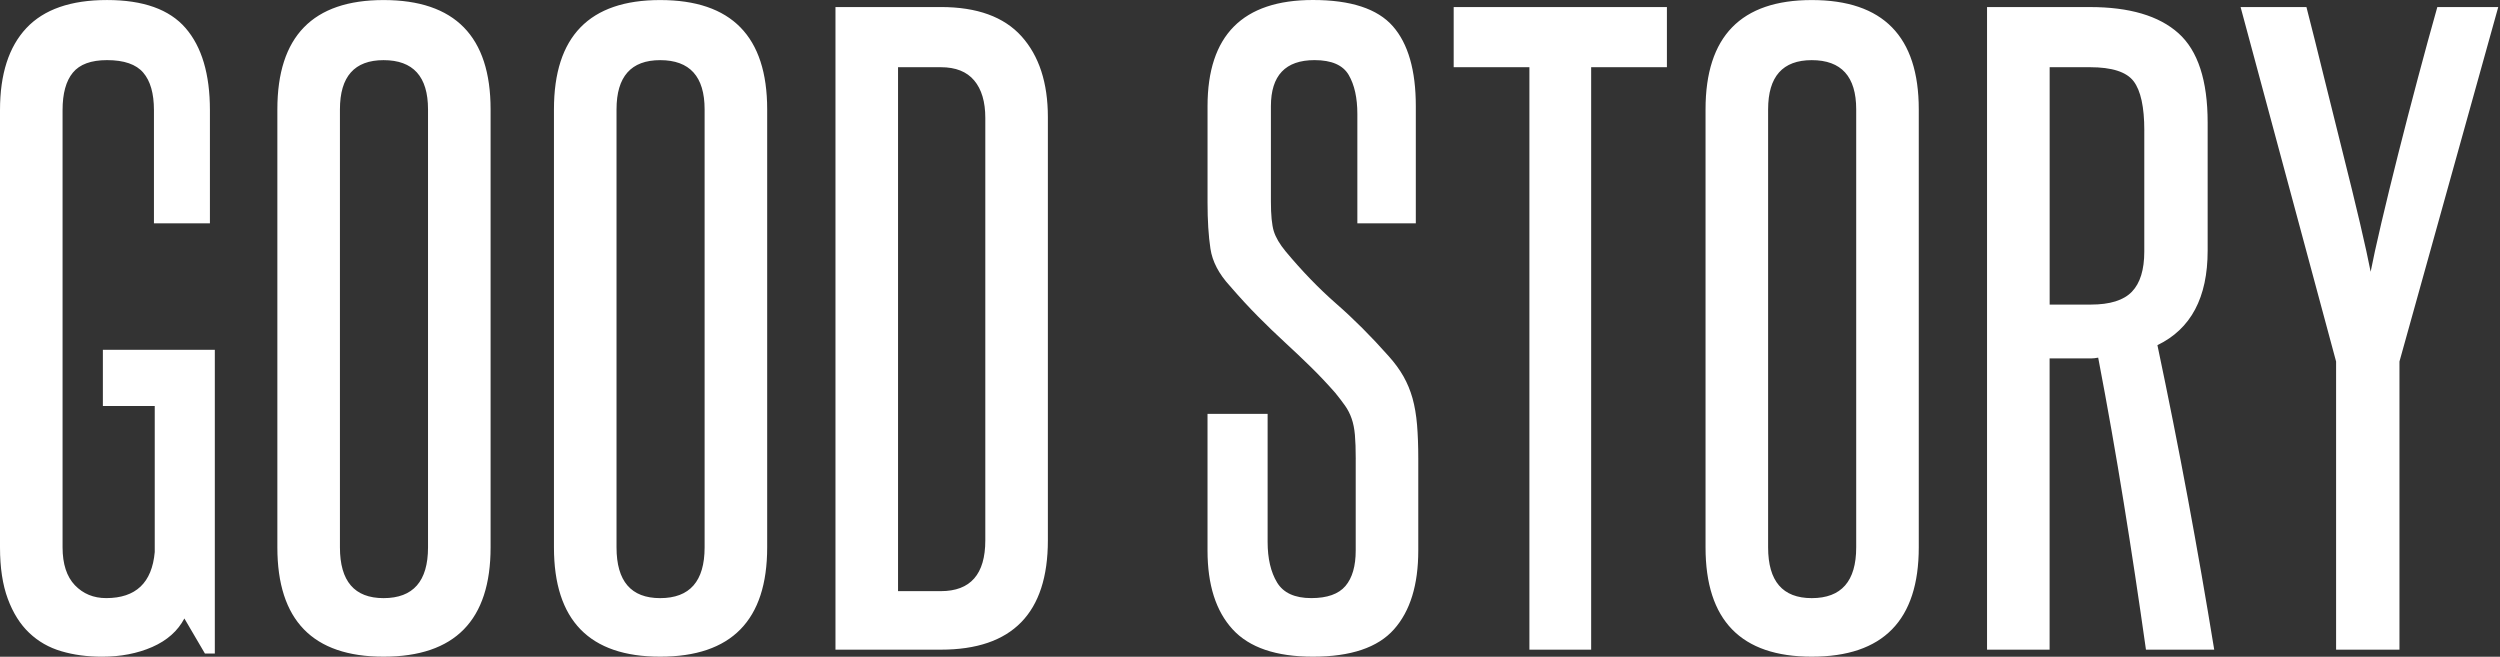 <svg width="552" height="145" viewBox="0 0 552 145" fill="none" xmlns="http://www.w3.org/2000/svg">
<rect x="0" y="0" width="552" height="145" fill="#333333" stroke="none"/>
<path d="M45.252 144.309L40.709 136.557C39.253 139.316 36.891 141.41 33.623 142.852C30.349 144.282 26.654 145 22.532 145C19.264 145 16.262 144.598 13.538 143.789C10.813 142.991 8.451 141.641 6.452 139.739C4.452 137.842 2.879 135.34 1.728 132.233C0.576 129.137 0 125.338 0 120.859V24.312C0 16.378 1.941 10.34 5.817 6.209C9.693 2.073 15.633 0.005 23.631 0.005C31.629 0.005 37.414 2.073 40.986 6.209C44.558 10.345 46.35 16.383 46.35 24.312V49.31H33.991V24.312C33.991 20.632 33.202 17.872 31.629 16.04C30.056 14.197 27.39 13.276 23.631 13.276C20.117 13.276 17.601 14.197 16.086 16.04C14.572 17.878 13.815 20.632 13.815 24.312V120.859C13.815 124.529 14.727 127.326 16.539 129.222C18.358 131.113 20.661 132.062 23.444 132.062C29.986 132.062 33.564 128.676 34.167 121.888V89.652H22.714V77.239H47.432V144.298H45.252V144.309ZM61.242 24.141C61.242 8.052 69.058 0.011 84.691 0.011C100.442 0.011 108.322 8.052 108.322 24.141V120.865C108.322 136.953 100.447 144.995 84.691 144.995C69.058 144.995 61.242 136.953 61.242 120.865V24.141ZM94.507 24.141C94.507 16.908 91.234 13.281 84.691 13.281C78.266 13.281 75.057 16.908 75.057 24.141V120.865C75.057 128.333 78.266 132.067 84.691 132.067C91.234 132.067 94.507 128.333 94.507 120.865V24.141ZM122.313 24.141C122.313 8.052 130.129 0.011 145.762 0.011C161.518 0.011 169.393 8.052 169.393 24.141V120.865C169.393 136.953 161.518 144.995 145.762 144.995C130.129 144.995 122.313 136.953 122.313 120.865V24.141ZM155.578 24.141C155.578 16.908 152.305 13.281 145.762 13.281C139.343 13.281 136.128 16.908 136.128 24.141V120.865C136.128 128.333 139.338 132.067 145.762 132.067C152.305 132.067 155.578 128.333 155.578 120.865V24.141ZM217.556 26.037C217.556 22.475 216.74 19.715 215.103 17.765C213.466 15.815 211.014 14.84 207.74 14.84H198.287V130.524H207.74C214.282 130.524 217.556 126.79 217.556 119.311V26.043V26.037ZM184.472 143.446V1.554H207.74C215.738 1.554 221.678 3.713 225.554 8.02C229.43 12.338 231.371 18.28 231.371 25.866V119.306C231.371 135.394 223.496 143.446 207.74 143.446H184.472ZM299.347 101.379C299.347 99.194 299.288 97.415 299.165 96.033C299.043 94.656 298.803 93.445 298.44 92.416C298.078 91.377 297.593 90.429 296.985 89.566C296.377 88.709 295.652 87.761 294.804 86.716C292.986 84.648 291.168 82.725 289.349 80.951C287.531 79.167 285.655 77.389 283.714 75.605C281.773 73.821 279.805 71.924 277.806 69.91C275.807 67.901 273.716 65.629 271.536 63.106C269.11 60.464 267.686 57.732 267.265 54.914C266.838 52.101 266.625 48.683 266.625 44.66V23.444C266.625 7.817 274.383 0 289.893 0C298.254 0 304.129 1.923 307.526 5.775C310.917 9.627 312.612 15.515 312.612 23.444V49.316H299.704V25.175C299.704 21.612 299.069 18.735 297.795 16.555C296.521 14.369 294.01 13.276 290.251 13.276C283.826 13.276 280.616 16.667 280.616 23.45V44.483C280.616 47.473 280.829 49.658 281.25 51.041C281.677 52.417 282.551 53.912 283.884 55.525C287.521 59.886 291.248 63.738 295.065 67.076C298.883 70.408 302.732 74.255 306.609 78.626C307.942 80.11 309.035 81.605 309.883 83.1C310.73 84.594 311.397 86.207 311.882 87.927C312.367 89.657 312.698 91.607 312.884 93.793C313.066 95.979 313.156 98.449 313.156 101.208V121.55C313.156 129.137 311.37 134.939 307.792 138.957C304.22 142.986 298.248 144.995 289.888 144.995C281.768 144.995 275.86 142.991 272.165 138.957C268.47 134.939 266.62 129.137 266.62 121.55V91.377H279.891V119.654C279.891 123.334 280.589 126.318 281.981 128.617C283.372 130.915 285.889 132.062 289.525 132.062C293.039 132.062 295.556 131.172 297.07 129.394C298.584 127.61 299.341 124.995 299.341 121.55V101.374L299.347 101.379ZM337.693 143.446V14.835H320.973V1.554H368.053V14.835H351.327V143.446H337.693ZM376.584 24.141C376.584 8.052 384.401 0.011 400.034 0.011C415.789 0.011 423.664 8.052 423.664 24.141V120.865C423.664 136.953 415.789 144.995 400.034 144.995C384.401 144.995 376.584 136.953 376.584 120.865V24.141ZM409.85 24.141C409.85 16.908 406.576 13.281 400.034 13.281C393.609 13.281 390.399 16.908 390.399 24.141V120.865C390.399 128.333 393.609 132.067 400.034 132.067C406.576 132.067 409.85 128.333 409.85 120.865V24.141ZM473.827 143.446C472.254 132.297 470.617 121.465 468.916 110.953C467.22 100.431 465.344 89.775 463.28 78.969C462.672 79.087 462.129 79.141 461.643 79.141C461.158 79.141 460.614 79.141 460.006 79.141H452.552V143.452H438.738V1.559H461.457C470.185 1.559 476.695 3.482 480.998 7.334C485.301 11.186 487.45 17.765 487.45 27.077V55.348C487.45 65.699 483.755 72.647 476.359 76.21C478.78 87.707 481.025 99.001 483.083 110.085C485.146 121.181 487.082 132.303 488.9 143.452H473.811L473.827 143.446ZM473.464 28.796C473.464 23.632 472.675 20.005 471.102 17.937C469.524 15.869 466.314 14.84 461.467 14.84H452.563V67.252H461.649C465.887 67.252 468.916 66.304 470.734 64.402C472.552 62.506 473.459 59.548 473.459 55.53V28.802L473.464 28.796ZM515.81 143.446V79.826L494.722 1.559H509.262C510.473 6.279 511.779 11.47 513.17 17.165C514.567 22.85 515.959 28.459 517.351 33.972C518.742 39.49 519.985 44.574 521.078 49.23C522.165 53.886 522.954 57.475 523.44 60.004C523.925 57.48 524.714 53.886 525.802 49.23C526.895 44.574 528.137 39.49 529.529 33.972C530.92 28.453 532.376 22.85 533.89 17.165C535.404 11.47 536.828 6.279 538.161 1.559H551.613L529.8 79.826V143.446H515.804H515.81Z" fill="white"/>
</svg>
